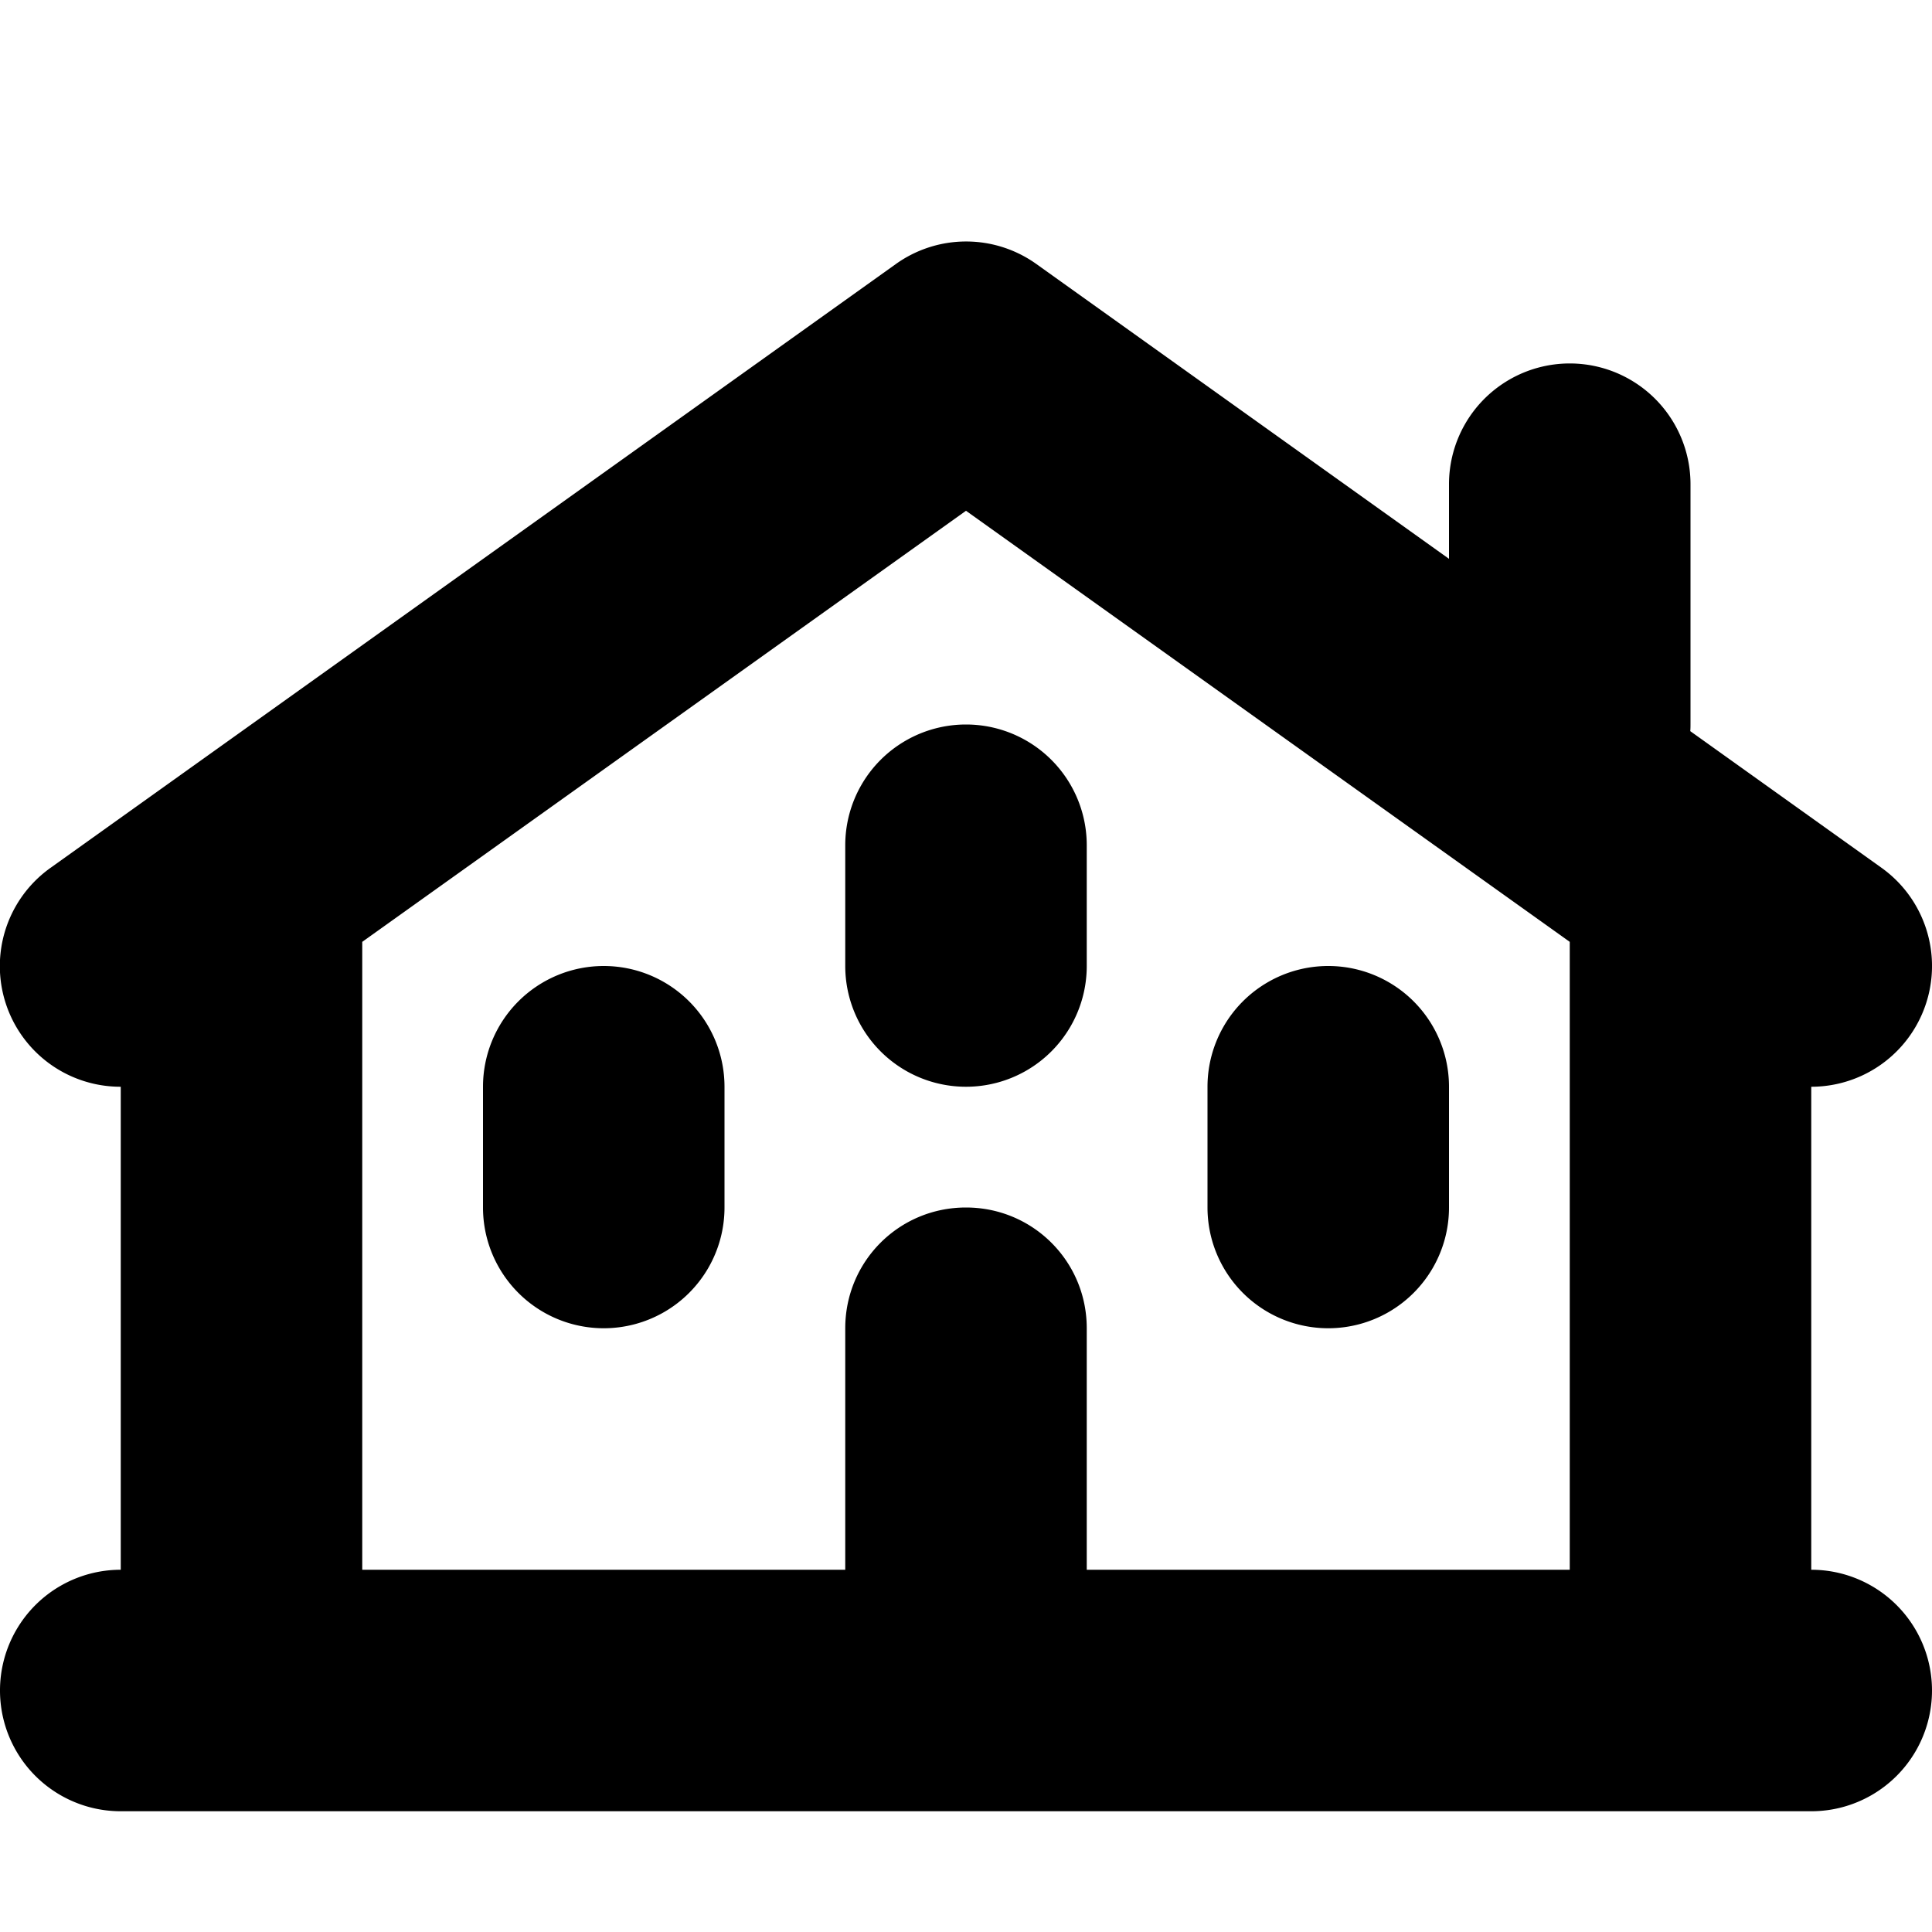<svg xmlns="http://www.w3.org/2000/svg" fill="none" viewBox="0 0 16 16" class="acv-icon"><path fill="currentColor" fill-rule="evenodd" d="m13.998 6.055 1.583 1.131A1 1 0 0 1 15 9v4a1 1 0 1 1 0 2H1a1 1 0 1 1 0-2V9A.999.999 0 0 1 .42 7.186l7-5a1 1 0 0 1 1.162 0L12 4.628V4.01a1 1 0 1 1 2 0v1.982c0 .021 0 .043-.002.064ZM9 13h4V7.8L8 4.23 3 7.8V13h4v-2c0-.553.444-1 1-1 .552 0 1 .444 1 1v2Zm0-6a1 1 0 1 0-2 0v1a1 1 0 1 0 2 0V7ZM5 8a1 1 0 0 1 1 1v1a1 1 0 1 1-2 0V9a1 1 0 0 1 1-1Zm7 1a1 1 0 0 0-2 0v1a1 1 0 1 0 2 0V9Z" clip-rule="evenodd"/></svg>